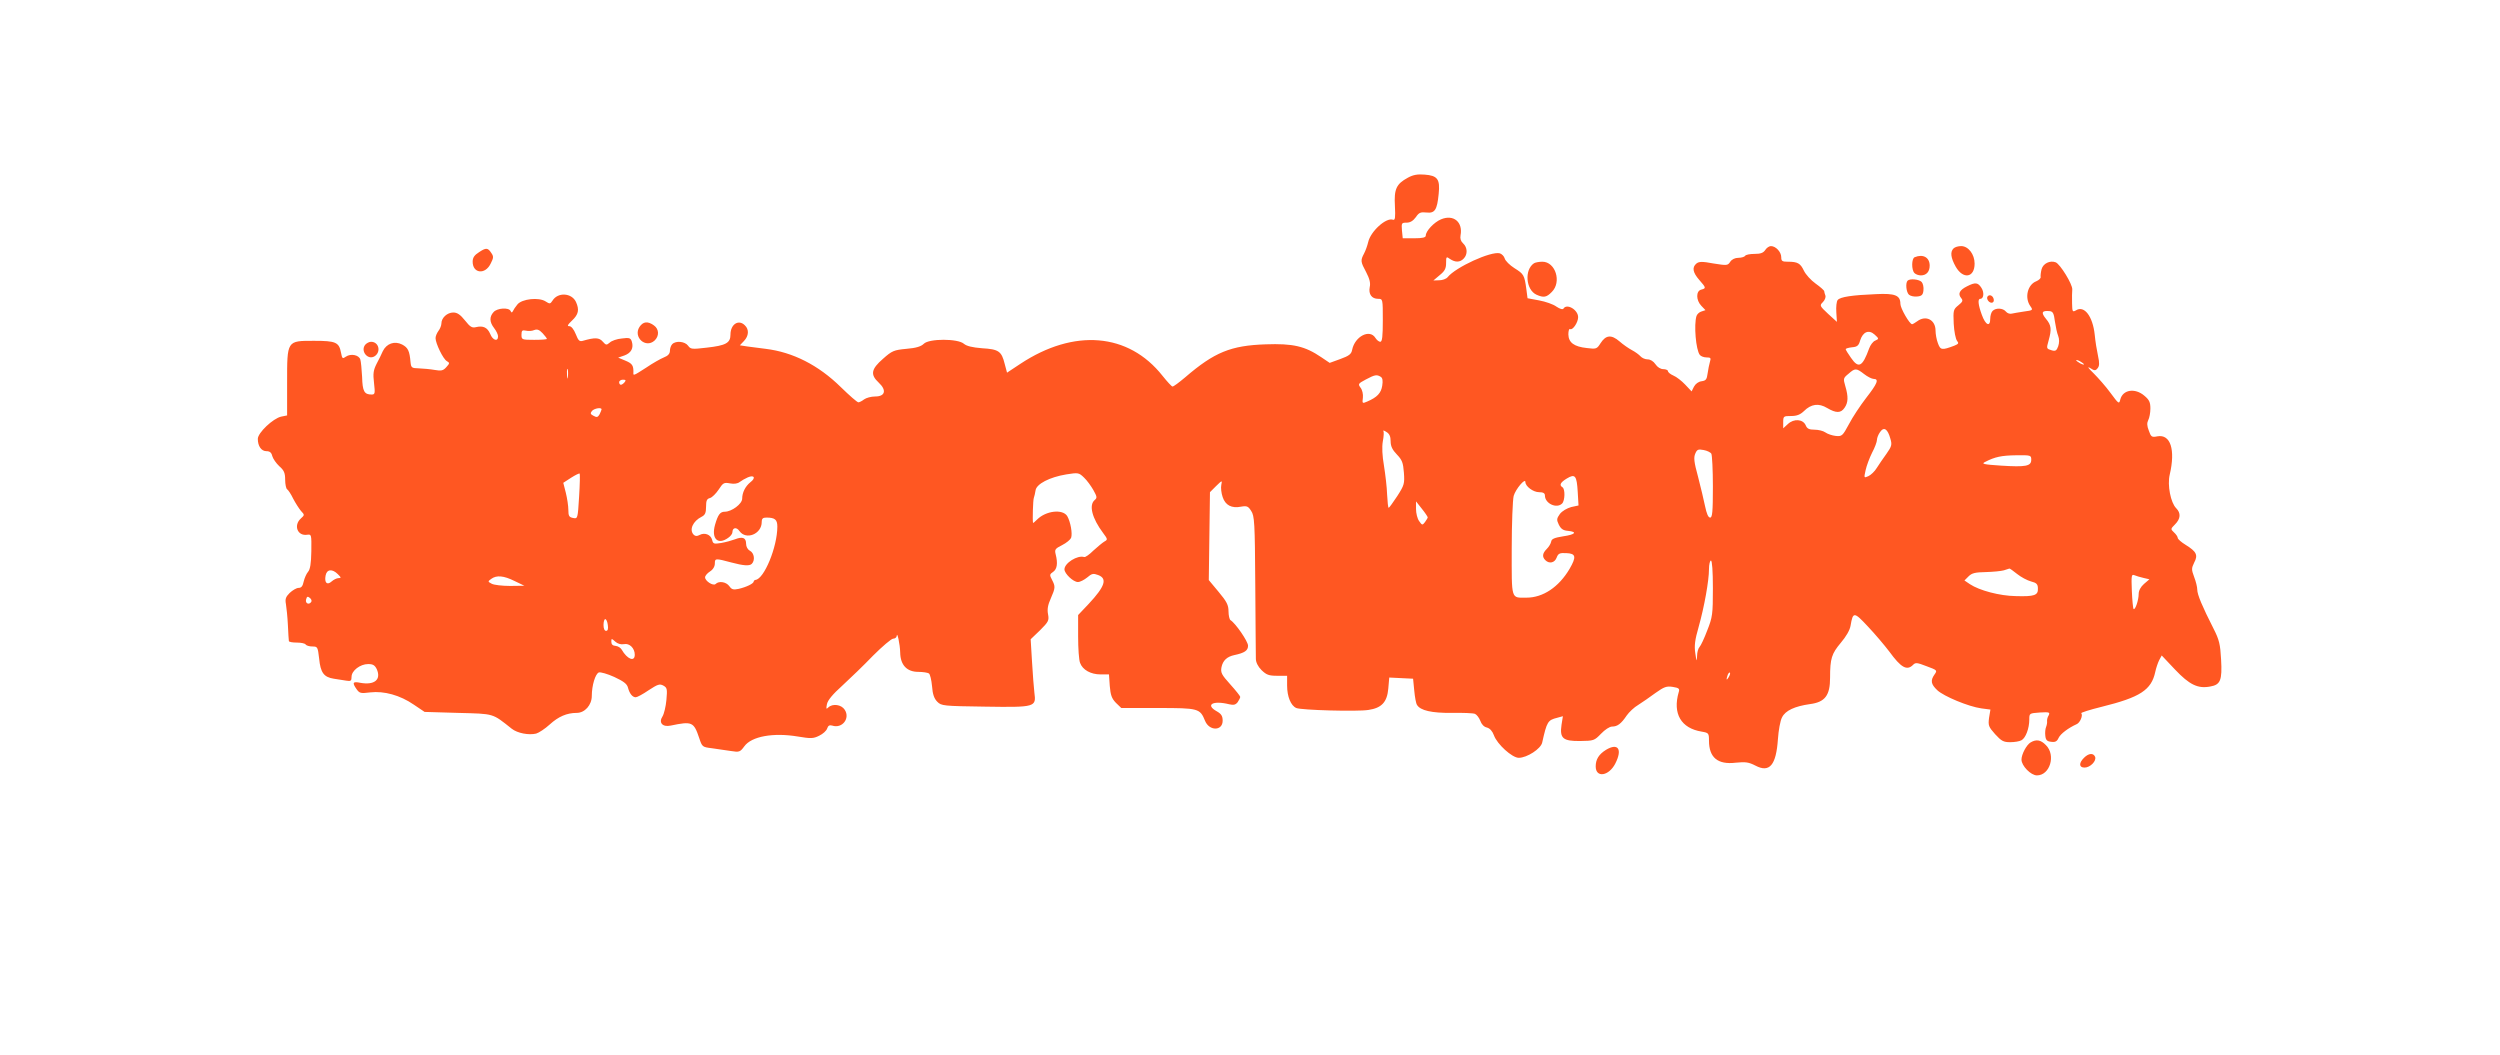 <?xml version="1.0" standalone="no"?>
<!DOCTYPE svg PUBLIC "-//W3C//DTD SVG 20010904//EN"
 "http://www.w3.org/TR/2001/REC-SVG-20010904/DTD/svg10.dtd">
<svg version="1.0" xmlns="http://www.w3.org/2000/svg"
 width="1280pt" height="540pt" viewBox="0 0 1280 540"
 preserveAspectRatio="xMidYMid meet">
<g transform="translate(0,540) scale(0.1,-0.1)"
fill="#ff5722" stroke="none">
<path d="M7208 4490 c-59 -32 -71 -58 -66 -145 3 -60 1 -74 -10 -70 -35 13
-115 -60 -127 -115 -4 -17 -13 -43 -21 -58 -19 -36 -18 -42 11 -96 17 -33 23
-55 18 -76 -7 -36 10 -60 43 -60 24 0 24 -1 24 -110 0 -82 -3 -110 -13 -110
-7 0 -18 9 -25 20 -29 47 -105 8 -119 -61 -4 -22 -16 -31 -60 -47 l-55 -20
-43 29 c-84 57 -145 71 -285 66 -178 -6 -262 -40 -412 -169 -31 -26 -60 -48
-65 -47 -4 0 -27 25 -51 55 -174 220 -453 243 -728 61 l-68 -45 -12 45 c-16
65 -31 75 -116 80 -50 4 -79 11 -93 23 -31 27 -178 27 -205 0 -14 -14 -40 -22
-89 -26 -64 -6 -74 -10 -120 -51 -61 -53 -66 -81 -22 -122 42 -39 33 -71 -18
-71 -21 0 -46 -7 -57 -15 -10 -8 -24 -15 -29 -15 -6 0 -46 35 -90 78 -115 113
-246 179 -385 196 -30 4 -72 9 -93 12 l-39 6 21 22 c25 26 27 59 5 80 -32 33
-74 6 -74 -47 0 -43 -23 -56 -122 -67 -76 -9 -82 -8 -95 10 -16 22 -62 27 -81
8 -7 -7 -12 -22 -12 -34 0 -15 -10 -26 -31 -34 -17 -7 -58 -30 -90 -52 -67
-43 -67 -43 -66 -25 1 35 -6 46 -40 60 l-38 16 32 11 c35 13 48 38 38 71 -6
19 -13 21 -51 16 -25 -2 -53 -12 -62 -21 -17 -14 -19 -14 -36 5 -18 21 -40 22
-102 4 -17 -5 -23 1 -36 34 -10 25 -23 41 -33 41 -13 0 -9 7 14 29 33 31 38
55 20 95 -22 47 -93 51 -120 7 -12 -18 -14 -18 -36 -4 -34 22 -121 13 -144
-16 -10 -12 -20 -27 -23 -34 -5 -9 -7 -9 -12 1 -9 19 -69 15 -87 -6 -22 -24
-21 -51 3 -82 11 -14 20 -33 20 -42 0 -29 -27 -21 -40 12 -14 33 -36 44 -73
35 -20 -5 -30 1 -56 34 -24 30 -40 41 -60 41 -31 0 -61 -27 -61 -56 0 -10 -7
-28 -15 -38 -8 -11 -15 -27 -15 -37 0 -27 39 -108 58 -118 15 -9 15 -11 -3
-31 -16 -18 -26 -20 -60 -14 -22 4 -58 7 -80 8 -37 1 -40 3 -43 31 -5 59 -13
75 -43 91 -39 20 -80 5 -99 -34 -6 -15 -21 -44 -32 -65 -16 -32 -19 -49 -13
-98 6 -53 5 -59 -12 -59 -38 0 -47 16 -49 90 -2 39 -6 79 -9 89 -7 24 -49 32
-74 15 -17 -12 -19 -11 -25 20 -10 54 -27 61 -138 61 -140 0 -138 3 -138 -215
l0 -167 -30 -6 c-42 -9 -120 -83 -120 -114 0 -37 18 -63 44 -63 17 0 26 -7 30
-25 4 -14 20 -37 36 -52 24 -21 30 -34 30 -69 0 -24 5 -46 10 -49 6 -4 20 -25
31 -48 12 -23 30 -51 40 -63 19 -20 19 -21 -1 -39 -38 -35 -17 -90 32 -83 23
3 23 2 22 -85 -1 -62 -6 -93 -17 -105 -8 -9 -18 -32 -22 -49 -5 -24 -12 -33
-26 -33 -11 0 -31 -12 -46 -26 -20 -20 -24 -31 -19 -57 3 -18 8 -66 10 -107 2
-41 4 -78 5 -82 0 -5 19 -8 40 -8 22 0 43 -4 46 -10 3 -5 19 -10 34 -10 27 0
28 -2 35 -62 7 -72 24 -95 75 -103 20 -3 48 -8 64 -10 23 -4 27 -1 27 20 0 31
44 65 85 65 25 0 34 -6 44 -26 24 -54 -12 -83 -84 -70 -39 8 -43 1 -19 -33 15
-21 21 -22 70 -16 70 8 152 -14 223 -63 l55 -37 171 -5 c188 -5 174 -1 275
-81 29 -23 87 -34 125 -25 14 4 46 25 70 47 44 40 87 59 138 59 41 0 77 40 77
87 0 53 18 113 36 120 8 3 44 -7 79 -23 47 -22 65 -35 70 -54 8 -31 23 -50 40
-50 7 0 37 16 66 36 46 30 56 34 75 24 20 -11 21 -18 16 -74 -3 -33 -12 -71
-20 -84 -21 -32 0 -56 42 -47 110 23 118 19 146 -64 15 -45 16 -46 65 -52 28
-4 71 -10 96 -14 44 -7 48 -6 70 24 37 51 148 71 274 50 66 -11 79 -11 109 4
19 9 37 25 41 37 5 15 12 19 26 15 51 -17 93 37 64 81 -17 27 -62 33 -84 12
-11 -11 -12 -8 -7 17 4 20 30 51 79 95 39 36 110 104 157 153 48 48 94 87 103
87 9 0 17 6 18 13 2 28 17 -41 18 -84 1 -64 34 -99 93 -99 24 0 48 -4 54 -8 6
-4 13 -33 16 -65 3 -42 11 -64 27 -80 21 -21 30 -22 245 -25 258 -4 262 -2
252 72 -3 23 -8 93 -12 157 l-7 116 48 46 c43 43 47 50 41 82 -5 25 -1 48 14
81 24 55 24 61 6 96 -13 24 -12 28 6 40 20 14 25 43 13 90 -6 24 -3 29 33 47
22 11 42 28 46 37 8 22 -3 83 -20 112 -24 37 -109 27 -154 -18 -11 -11 -20
-19 -21 -17 -3 16 0 116 4 127 3 8 7 26 9 39 4 33 72 68 157 82 62 10 65 9 91
-16 15 -14 36 -43 48 -64 19 -34 20 -40 7 -51 -31 -26 -14 -93 43 -169 24 -32
24 -34 6 -44 -10 -6 -35 -27 -56 -46 -20 -20 -41 -35 -47 -33 -34 11 -101 -31
-101 -63 0 -22 45 -65 69 -65 11 0 32 11 47 23 24 21 32 22 56 13 49 -18 36
-58 -48 -148 l-54 -57 0 -110 c0 -60 4 -121 10 -135 13 -36 55 -59 105 -59
l43 0 4 -59 c4 -47 10 -64 31 -86 l28 -27 188 0 c208 0 215 -2 241 -66 22 -53
90 -52 90 1 0 24 -7 35 -30 48 -61 34 -20 57 64 36 22 -5 32 -3 43 11 7 11 13
22 13 27 0 4 -23 33 -51 64 -45 50 -50 60 -45 88 7 34 28 54 66 62 52 11 70
23 70 48 0 22 -64 115 -90 131 -5 3 -10 24 -10 45 0 32 -9 50 -51 100 l-50 60
3 225 3 225 31 31 c32 31 32 31 27 6 -3 -14 0 -42 7 -62 14 -42 46 -59 95 -49
29 5 36 2 51 -22 17 -25 19 -59 21 -378 1 -193 3 -364 3 -379 0 -18 11 -40 29
-58 25 -24 37 -29 80 -29 l51 0 0 -50 c0 -56 19 -103 47 -115 24 -11 312 -19
369 -10 68 10 96 40 102 109 l5 57 61 -3 61 -3 6 -61 c3 -33 9 -66 14 -73 17
-29 76 -42 178 -41 56 1 110 -1 119 -5 9 -4 21 -20 27 -35 6 -18 19 -32 34
-35 15 -4 28 -18 36 -40 16 -45 93 -115 127 -115 42 0 113 46 120 78 24 108
29 115 77 127 l29 8 -7 -44 c-10 -69 7 -84 95 -83 70 1 73 2 107 37 20 21 44
37 57 37 27 0 46 14 75 57 12 17 38 42 59 54 20 13 60 40 88 61 45 32 57 36
89 31 31 -5 36 -9 30 -27 -32 -110 12 -185 118 -202 35 -6 37 -8 37 -46 0 -87
45 -124 137 -113 50 5 66 3 101 -15 72 -38 106 2 115 136 3 44 12 95 21 111
17 35 65 57 143 68 77 10 103 44 103 135 0 99 8 123 55 179 27 32 46 64 50 88
12 72 18 71 88 -4 36 -38 86 -97 111 -130 59 -81 89 -98 120 -68 13 14 21 13
70 -6 54 -20 56 -21 41 -42 -22 -31 -19 -50 14 -81 33 -31 160 -84 226 -93
l46 -6 -7 -42 c-5 -39 -3 -46 31 -84 32 -35 43 -41 77 -41 22 0 48 4 58 10 21
11 40 60 40 106 0 32 0 32 54 36 49 3 53 1 45 -15 -6 -9 -9 -23 -8 -30 1 -6
-1 -19 -5 -29 -4 -9 -6 -29 -4 -45 2 -22 9 -29 30 -31 21 -3 30 2 38 20 10 21
50 51 92 70 18 7 34 46 24 56 -4 3 43 18 104 33 198 49 255 86 275 179 4 19
13 46 20 60 l13 24 68 -72 c74 -78 117 -99 180 -87 53 9 62 32 56 138 -4 78
-10 102 -38 157 -59 116 -84 176 -84 201 0 13 -7 42 -16 65 -14 38 -14 44 0
73 21 39 12 57 -43 91 -23 14 -41 30 -41 36 0 6 -9 19 -19 28 -18 17 -18 18 5
41 29 29 31 58 6 83 -28 28 -46 118 -33 172 30 128 4 208 -63 196 -29 -6 -33
-3 -44 29 -10 25 -10 40 -3 54 6 11 11 38 11 59 0 33 -6 45 -31 66 -48 41
-110 31 -123 -19 -6 -25 -8 -24 -50 33 -24 33 -64 78 -88 102 -26 25 -33 35
-17 26 23 -15 28 -15 39 -1 9 11 10 26 2 62 -6 27 -14 76 -17 109 -10 95 -54
152 -96 125 -18 -10 -19 -7 -20 36 -1 27 0 59 1 71 2 26 -62 130 -85 139 -29
11 -64 -6 -72 -35 -4 -15 -6 -33 -5 -40 2 -6 -8 -16 -22 -22 -45 -17 -61 -84
-31 -127 15 -21 14 -22 -32 -28 -27 -4 -55 -9 -64 -11 -9 -2 -22 2 -29 11 -15
18 -51 20 -68 3 -7 -7 -12 -25 -12 -40 0 -44 -24 -33 -43 20 -19 52 -22 82 -8
82 18 0 21 33 6 56 -18 28 -31 30 -74 8 -38 -19 -48 -38 -30 -60 11 -13 8 -19
-14 -37 -26 -21 -27 -26 -24 -94 2 -40 10 -79 17 -88 10 -12 8 -16 -14 -25
-64 -24 -71 -23 -84 13 -7 18 -12 47 -12 64 0 56 -50 81 -94 48 -11 -8 -23
-15 -26 -15 -13 0 -60 82 -60 104 0 44 -27 55 -125 50 -122 -5 -183 -14 -196
-30 -6 -7 -9 -36 -7 -63 l3 -49 -45 41 c-44 41 -44 43 -27 60 10 10 16 25 13
34 -3 8 -6 18 -6 22 0 4 -20 22 -44 39 -24 17 -51 47 -60 66 -18 38 -32 46
-82 46 -29 0 -34 3 -34 23 0 27 -28 57 -53 57 -9 0 -22 -9 -29 -20 -10 -15
-24 -20 -55 -20 -23 0 -45 -4 -48 -10 -3 -5 -19 -10 -34 -10 -18 0 -34 -8 -42
-20 -13 -20 -17 -20 -86 -9 -58 11 -74 10 -87 0 -24 -20 -19 -46 14 -84 36
-41 36 -43 10 -50 -27 -7 -27 -54 1 -83 l21 -22 -21 -7 c-11 -3 -22 -14 -25
-23 -14 -45 -3 -174 17 -199 5 -7 21 -13 34 -13 22 0 24 -3 18 -22 -4 -13 -9
-40 -12 -60 -4 -31 -9 -37 -31 -40 -16 -2 -31 -13 -39 -28 l-12 -24 -33 35
c-18 19 -45 40 -60 46 -16 7 -28 17 -28 23 0 5 -11 10 -24 10 -14 0 -30 10
-40 25 -10 15 -26 25 -40 25 -13 0 -29 7 -37 16 -7 8 -26 22 -43 31 -17 9 -46
29 -64 45 -42 36 -70 33 -97 -9 -19 -30 -22 -31 -70 -25 -66 7 -94 28 -95 70
0 18 4 31 9 27 13 -7 41 34 41 61 0 38 -58 72 -75 44 -4 -6 -18 -2 -36 10 -16
12 -56 26 -89 32 l-59 11 -6 46 c-10 73 -13 78 -61 108 -24 15 -47 38 -50 50
-3 11 -15 23 -25 26 -45 12 -226 -71 -267 -122 -7 -9 -27 -16 -43 -16 l-30 -1
32 27 c26 21 33 34 33 62 0 33 1 35 20 21 27 -18 51 -18 70 2 21 21 20 57 -3
78 -12 11 -16 25 -13 41 13 68 -36 109 -100 82 -36 -15 -78 -60 -78 -83 0 -10
-16 -14 -59 -14 l-59 0 -4 40 c-3 38 -2 40 24 40 18 0 33 9 47 28 16 24 25 27
54 24 43 -5 55 12 63 95 8 76 -6 94 -72 99 -36 3 -59 -1 -86 -16z m3313 -735
c4 -27 11 -61 17 -75 6 -16 6 -35 0 -53 -8 -22 -14 -26 -32 -21 -29 9 -29 8
-17 51 16 57 14 78 -14 111 -26 32 -21 43 20 39 16 -2 21 -12 26 -52z m-7721
-90 c0 -3 -29 -5 -65 -5 -63 0 -65 1 -65 26 0 22 4 25 23 21 12 -3 31 -2 42 3
15 6 26 2 43 -16 12 -13 22 -26 22 -29z m6801 -9 c-11 -4 -25 -23 -31 -40 -34
-94 -54 -105 -93 -48 -15 21 -27 41 -27 44 0 4 15 8 33 10 26 2 34 9 41 35 14
44 44 57 74 30 23 -21 23 -22 3 -31z m1069 -122 c0 -2 -9 0 -20 6 -11 6 -20
13 -20 16 0 2 9 0 20 -6 11 -6 20 -13 20 -16z m-7763 -66 c-2 -13 -4 -5 -4 17
-1 22 1 32 4 23 2 -10 2 -28 0 -40z m6637 17 c18 -14 40 -25 49 -25 29 0 19
-24 -38 -97 -30 -39 -70 -99 -88 -134 -33 -61 -36 -64 -68 -61 -18 2 -42 10
-53 18 -11 8 -36 14 -56 14 -27 0 -38 5 -45 23 -14 31 -60 35 -91 6 l-24 -22
0 31 c0 31 2 32 40 32 30 0 47 7 66 25 37 37 76 42 119 16 46 -27 70 -27 89 1
19 27 20 57 4 111 -11 38 -11 41 16 63 34 30 40 30 80 -1z m-2475 -14 c10 -6
12 -20 8 -46 -6 -38 -26 -59 -77 -81 -25 -11 -26 -10 -22 20 2 17 -3 40 -12
51 -14 19 -12 21 27 42 47 25 56 26 76 14z m-3871 -28 c-6 -7 -14 -13 -19 -13
-5 0 -9 6 -9 13 0 7 9 13 19 13 15 0 17 -3 9 -13z m-118 -139 c0 -3 -5 -14
-10 -25 -9 -16 -15 -17 -31 -8 -16 8 -18 13 -8 25 11 13 49 20 49 8z m6599
-151 c9 -30 6 -39 -20 -76 -17 -23 -39 -56 -50 -73 -10 -17 -30 -36 -43 -42
-23 -10 -23 -10 -14 31 5 23 20 63 33 89 14 26 25 56 25 66 0 9 7 28 16 40 20
29 39 16 53 -35z m-2559 -12 c0 -26 9 -44 32 -68 27 -28 32 -42 36 -93 4 -56
2 -64 -34 -120 -22 -33 -41 -60 -44 -60 -3 0 -6 30 -8 68 -1 37 -9 103 -16
147 -9 52 -11 96 -6 125 5 25 6 49 3 53 -3 5 4 3 16 -5 15 -9 21 -23 21 -47z
m1642 -64 c4 -6 8 -83 8 -169 0 -130 -3 -158 -14 -158 -10 0 -18 20 -26 58 -6
31 -23 99 -36 151 -21 76 -23 99 -14 119 9 21 15 23 42 18 18 -3 36 -12 40
-19z m1638 -31 c0 -33 -28 -38 -155 -30 -91 6 -102 9 -81 19 50 26 84 33 159
34 75 1 77 0 77 -23z m-7435 -189 c-7 -113 -7 -114 -31 -109 -20 4 -24 10 -24
41 0 20 -6 60 -13 88 l-13 51 40 26 c22 14 42 24 44 21 2 -2 1 -55 -3 -118z
m877 74 c-26 -21 -42 -53 -42 -84 0 -27 -54 -67 -89 -67 -24 0 -35 -15 -50
-67 -20 -71 14 -105 67 -67 12 8 22 21 22 29 0 24 21 28 36 6 34 -48 114 -15
114 46 0 18 6 23 24 23 43 0 56 -10 56 -46 0 -105 -68 -269 -112 -273 -5 -1
-8 -4 -9 -8 0 -11 -38 -29 -77 -38 -28 -6 -36 -3 -48 14 -16 22 -53 28 -70 11
-12 -12 -54 15 -54 34 0 8 11 21 25 30 16 10 25 26 25 41 0 27 3 27 85 5 60
-16 92 -19 104 -7 18 18 13 55 -9 67 -12 6 -20 21 -20 36 0 31 -18 38 -56 23
-16 -6 -48 -15 -71 -19 -38 -6 -42 -5 -47 16 -7 27 -38 39 -64 25 -13 -7 -22
-7 -30 1 -25 25 -4 70 40 92 18 9 23 20 23 51 0 32 4 41 20 45 11 3 31 23 45
44 22 34 27 37 58 31 21 -4 39 -1 49 7 9 7 28 18 42 24 33 14 42 -3 13 -25z
m4236 -50 l4 -69 -37 -8 c-22 -6 -46 -20 -58 -35 -17 -24 -18 -30 -6 -55 11
-22 22 -30 47 -32 50 -5 38 -19 -25 -28 -44 -7 -59 -13 -61 -27 -2 -11 -12
-27 -23 -38 -22 -22 -24 -40 -7 -57 20 -20 48 -14 58 13 8 21 15 25 50 23 49
-2 52 -19 16 -81 -55 -93 -136 -147 -220 -147 -81 0 -76 -16 -76 249 0 130 5
252 10 272 10 35 60 94 60 71 0 -22 40 -52 70 -52 21 0 30 -5 30 -17 0 -41 60
-69 88 -41 15 15 16 74 2 83 -18 11 -11 25 22 45 43 26 51 15 56 -69z m-768
-130 c0 -3 -7 -14 -14 -24 -13 -17 -15 -17 -30 5 -9 12 -16 40 -16 62 l0 39
30 -38 c17 -21 30 -41 30 -44z m1460 -363 c0 -133 -2 -148 -29 -216 -15 -40
-33 -78 -39 -84 -7 -7 -13 -28 -13 -47 -1 -31 -3 -29 -9 14 -6 39 -2 69 17
135 29 103 53 237 53 296 0 24 5 44 10 44 6 0 10 -54 10 -142z m1558 73 c20
-16 52 -33 71 -38 28 -7 35 -14 35 -36 2 -35 -18 -42 -114 -39 -81 1 -186 29
-234 61 l-28 19 21 21 c17 17 34 21 89 22 37 1 78 5 92 9 14 4 26 8 28 9 2 1
20 -12 40 -28z m-8598 -1 c17 -17 18 -20 3 -20 -9 0 -25 -8 -35 -17 -23 -21
-38 -7 -31 30 6 33 34 36 63 7z m9245 -19 l30 -7 -28 -24 c-17 -15 -27 -34
-27 -51 0 -32 -18 -84 -26 -77 -3 3 -7 45 -9 93 -3 78 -2 86 13 80 9 -4 30
-10 47 -14z m-8340 -16 l50 -24 -73 -1 c-40 0 -83 5 -94 11 -21 11 -21 12 -3
25 27 20 64 17 120 -11z m-1041 -106 c-11 -18 -32 -9 -27 11 4 16 8 18 19 9 8
-6 11 -15 8 -20z m1518 -119 c3 -20 0 -30 -9 -30 -8 0 -13 12 -13 30 0 17 4
30 9 30 5 0 11 -13 13 -30z m83 -98 c28 6 55 -21 55 -54 0 -39 -39 -23 -67 26
-5 9 -19 18 -31 19 -15 1 -22 8 -22 21 0 18 1 18 20 1 12 -11 29 -16 45 -13z
m5656 -169 c-12 -20 -14 -14 -5 12 4 9 9 14 11 11 3 -2 0 -13 -6 -23z"/>
<path d="M10002 4128 c-18 -18 -14 -48 11 -93 38 -67 97 -57 97 15 0 48 -32
90 -69 90 -15 0 -32 -5 -39 -12z"/>
<path d="M2453 4109 c-24 -15 -33 -28 -33 -49 0 -60 64 -68 92 -10 15 29 16
37 4 54 -18 28 -27 29 -63 5z"/>
<path d="M9803 4083 c-16 -6 -17 -65 -1 -81 7 -7 21 -12 33 -12 28 0 45 19 45
50 0 42 -34 61 -77 43z"/>
<path d="M7854 4052 c-50 -33 -42 -136 13 -161 36 -16 51 -14 78 14 52 51 19
155 -48 155 -18 0 -37 -4 -43 -8z"/>
<path d="M9767 3963 c-12 -12 -7 -60 7 -72 8 -7 27 -11 43 -9 22 2 29 9 31 31
2 16 -2 35 -9 43 -12 14 -60 19 -72 7z"/>
<path d="M10178 3884 c-11 -10 3 -34 19 -34 8 0 13 7 11 17 -3 18 -20 27 -30
17z"/>
<path d="M3274 3726 c-33 -52 31 -111 77 -70 25 23 24 59 -3 78 -32 23 -55 20
-74 -8z"/>
<path d="M1870 3635 c-26 -32 13 -81 48 -59 34 22 22 74 -18 74 -10 0 -23 -7
-30 -15z"/>
<path d="M10397 1599 c-21 -12 -47 -61 -47 -88 0 -32 48 -81 79 -81 67 0 98
104 46 155 -26 27 -49 31 -78 14z"/>
<path d="M8223 1561 c-37 -23 -53 -49 -53 -85 0 -60 67 -50 100 14 38 74 15
108 -47 71z"/>
<path d="M10670 1520 c-27 -27 -26 -50 3 -50 29 0 62 34 54 55 -9 21 -33 19
-57 -5z"/>
</g>
</svg>
